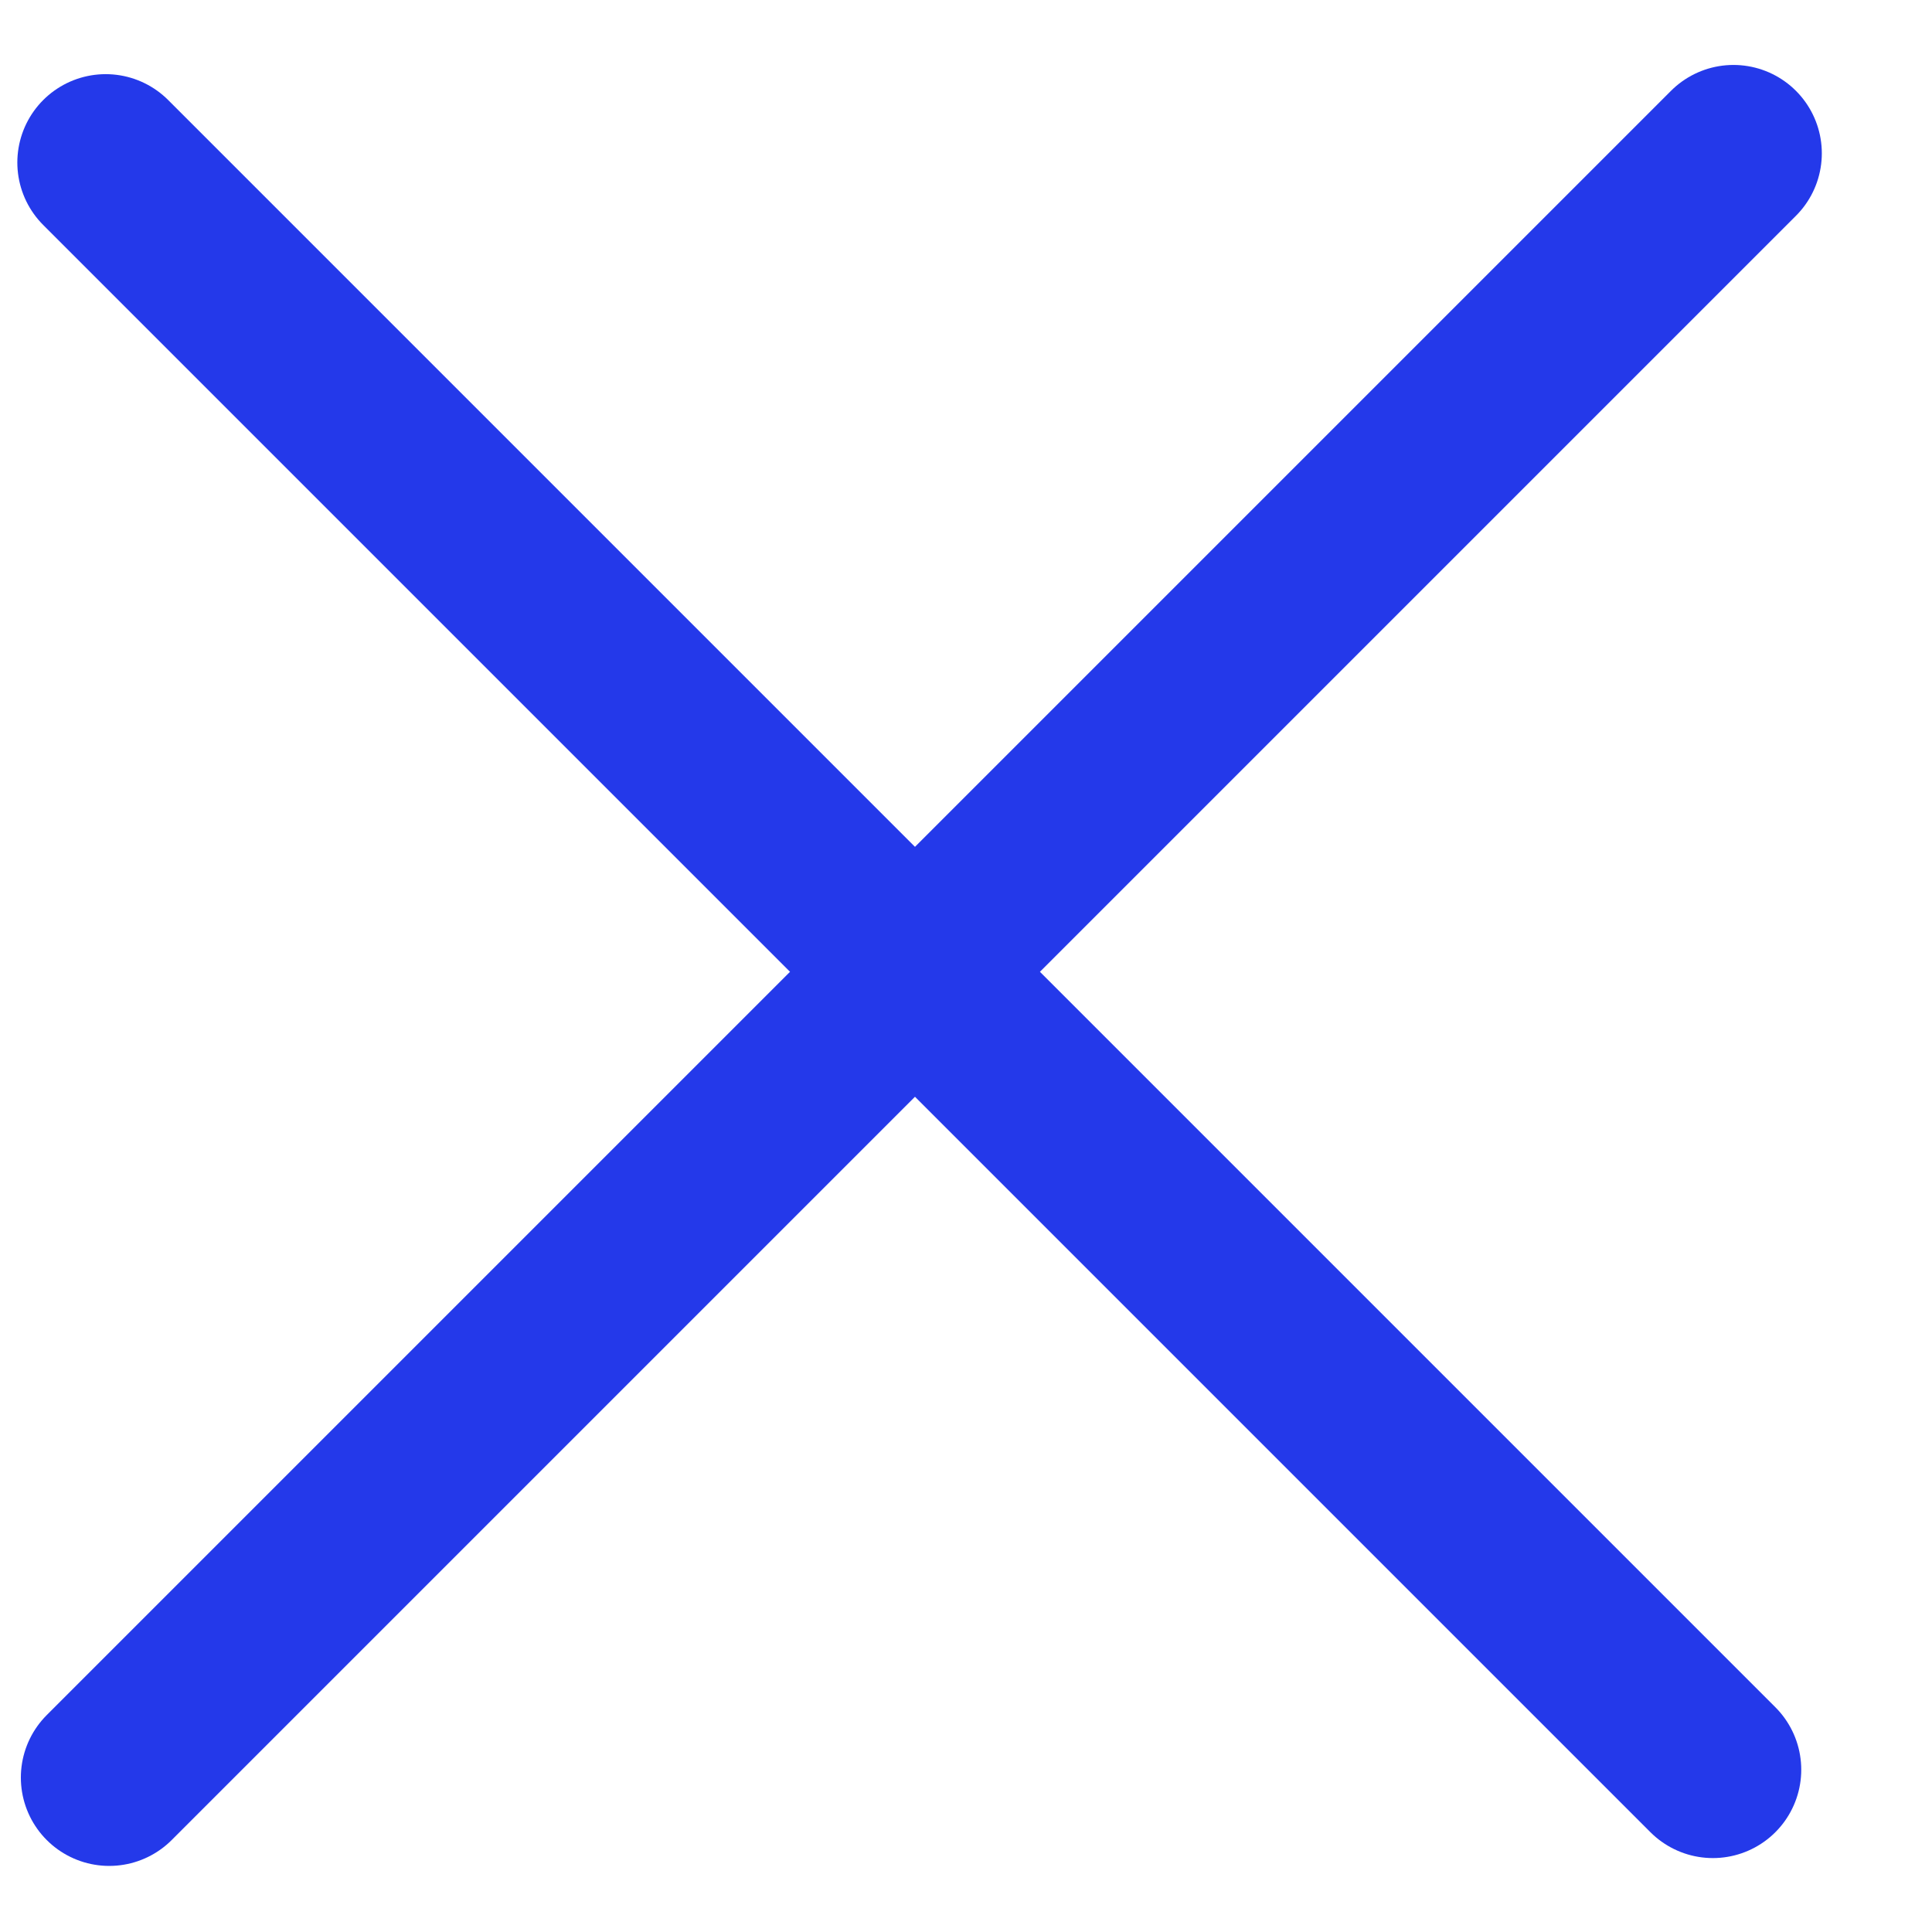 <svg width="17" height="17" viewBox="0 0 17 17" fill="none" xmlns="http://www.w3.org/2000/svg">
<path d="M0.93 1.43L15.072 15.572" stroke="#2439EA" stroke-width="1.555" stroke-linecap="round"/>
<path d="M0.961 15.641L15.253 1.349" stroke="#2439EA" stroke-width="1.555" stroke-linecap="round"/>
</svg>
